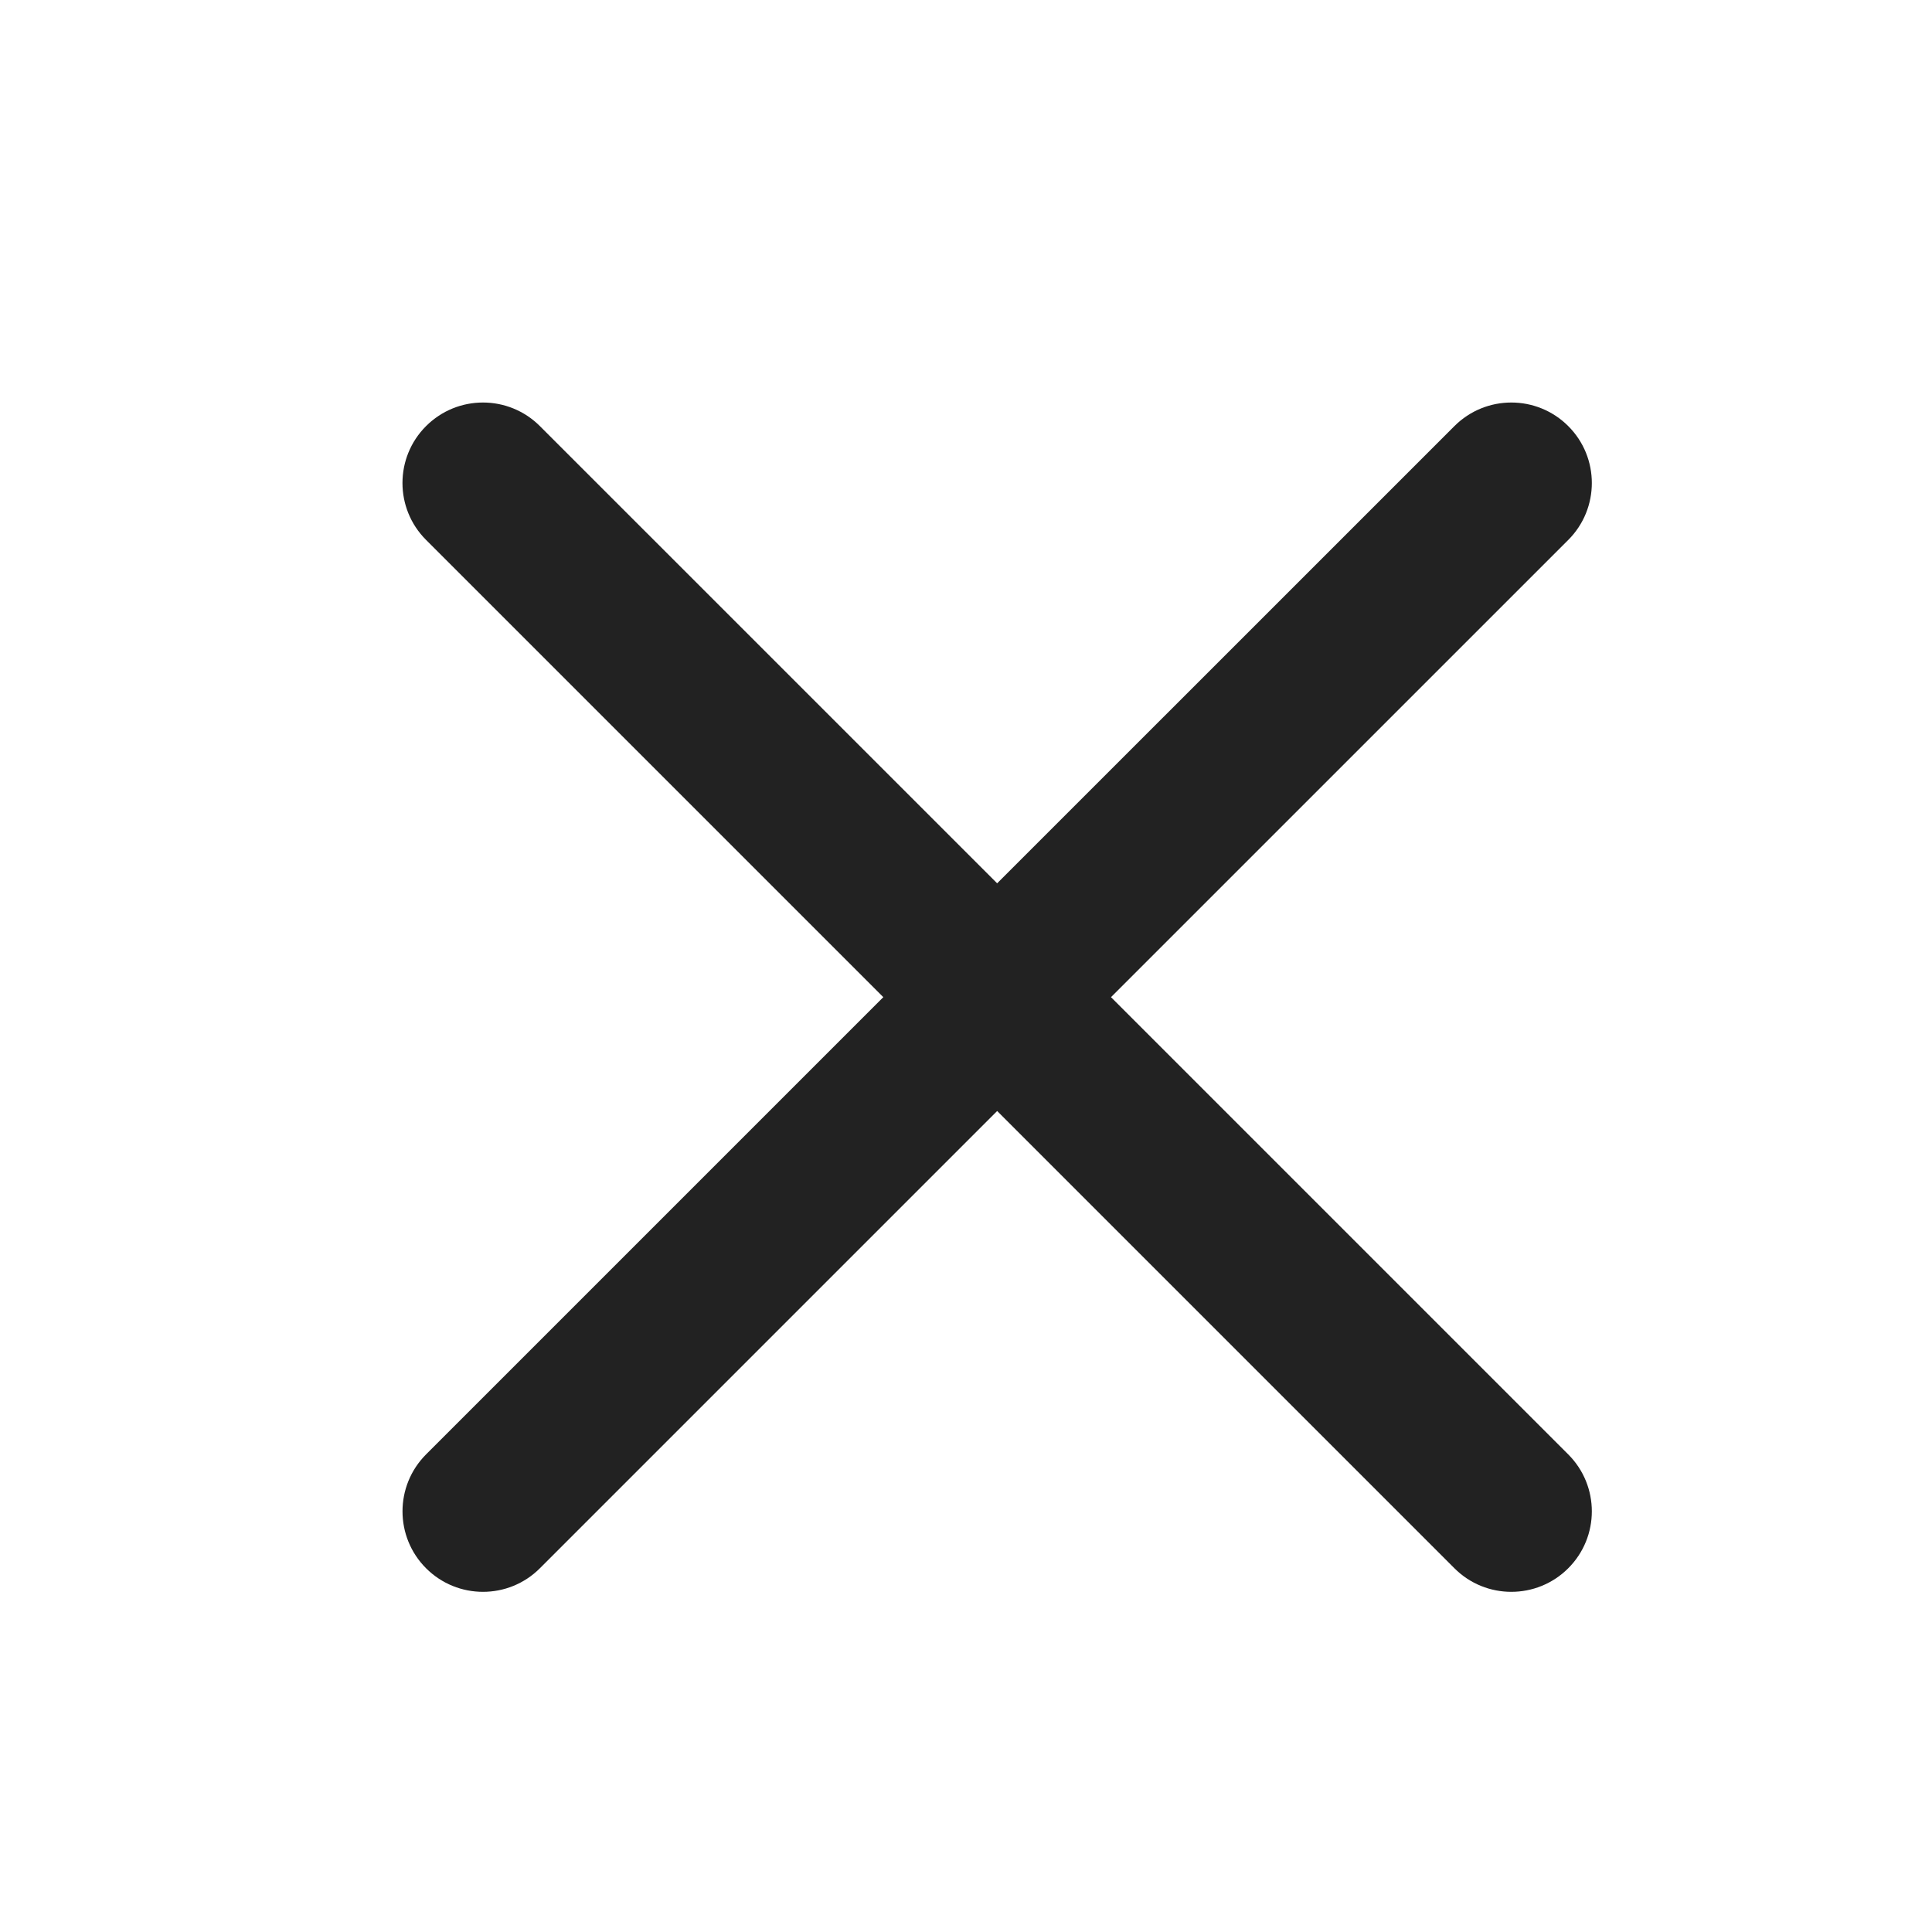 <svg width="40" height="40" viewBox="0 0 40 40" fill="none" xmlns="http://www.w3.org/2000/svg">
<path fill-rule="evenodd" clip-rule="evenodd" d="M11.178 8.822C10.527 8.171 9.472 8.171 8.821 8.822C8.17 9.472 8.17 10.528 8.821 11.178L18.288 20.645L8.821 30.112C8.171 30.763 8.171 31.818 8.821 32.469C9.472 33.12 10.528 33.12 11.178 32.469L20.645 23.002L30.112 32.469C30.762 33.12 31.818 33.12 32.469 32.469C33.12 31.818 33.12 30.763 32.469 30.112L23.002 20.645L32.469 11.179C33.12 10.528 33.12 9.472 32.469 8.822C31.818 8.171 30.763 8.171 30.112 8.822L20.645 18.288L11.178 8.822Z" fill="#222222"/>
</svg>
